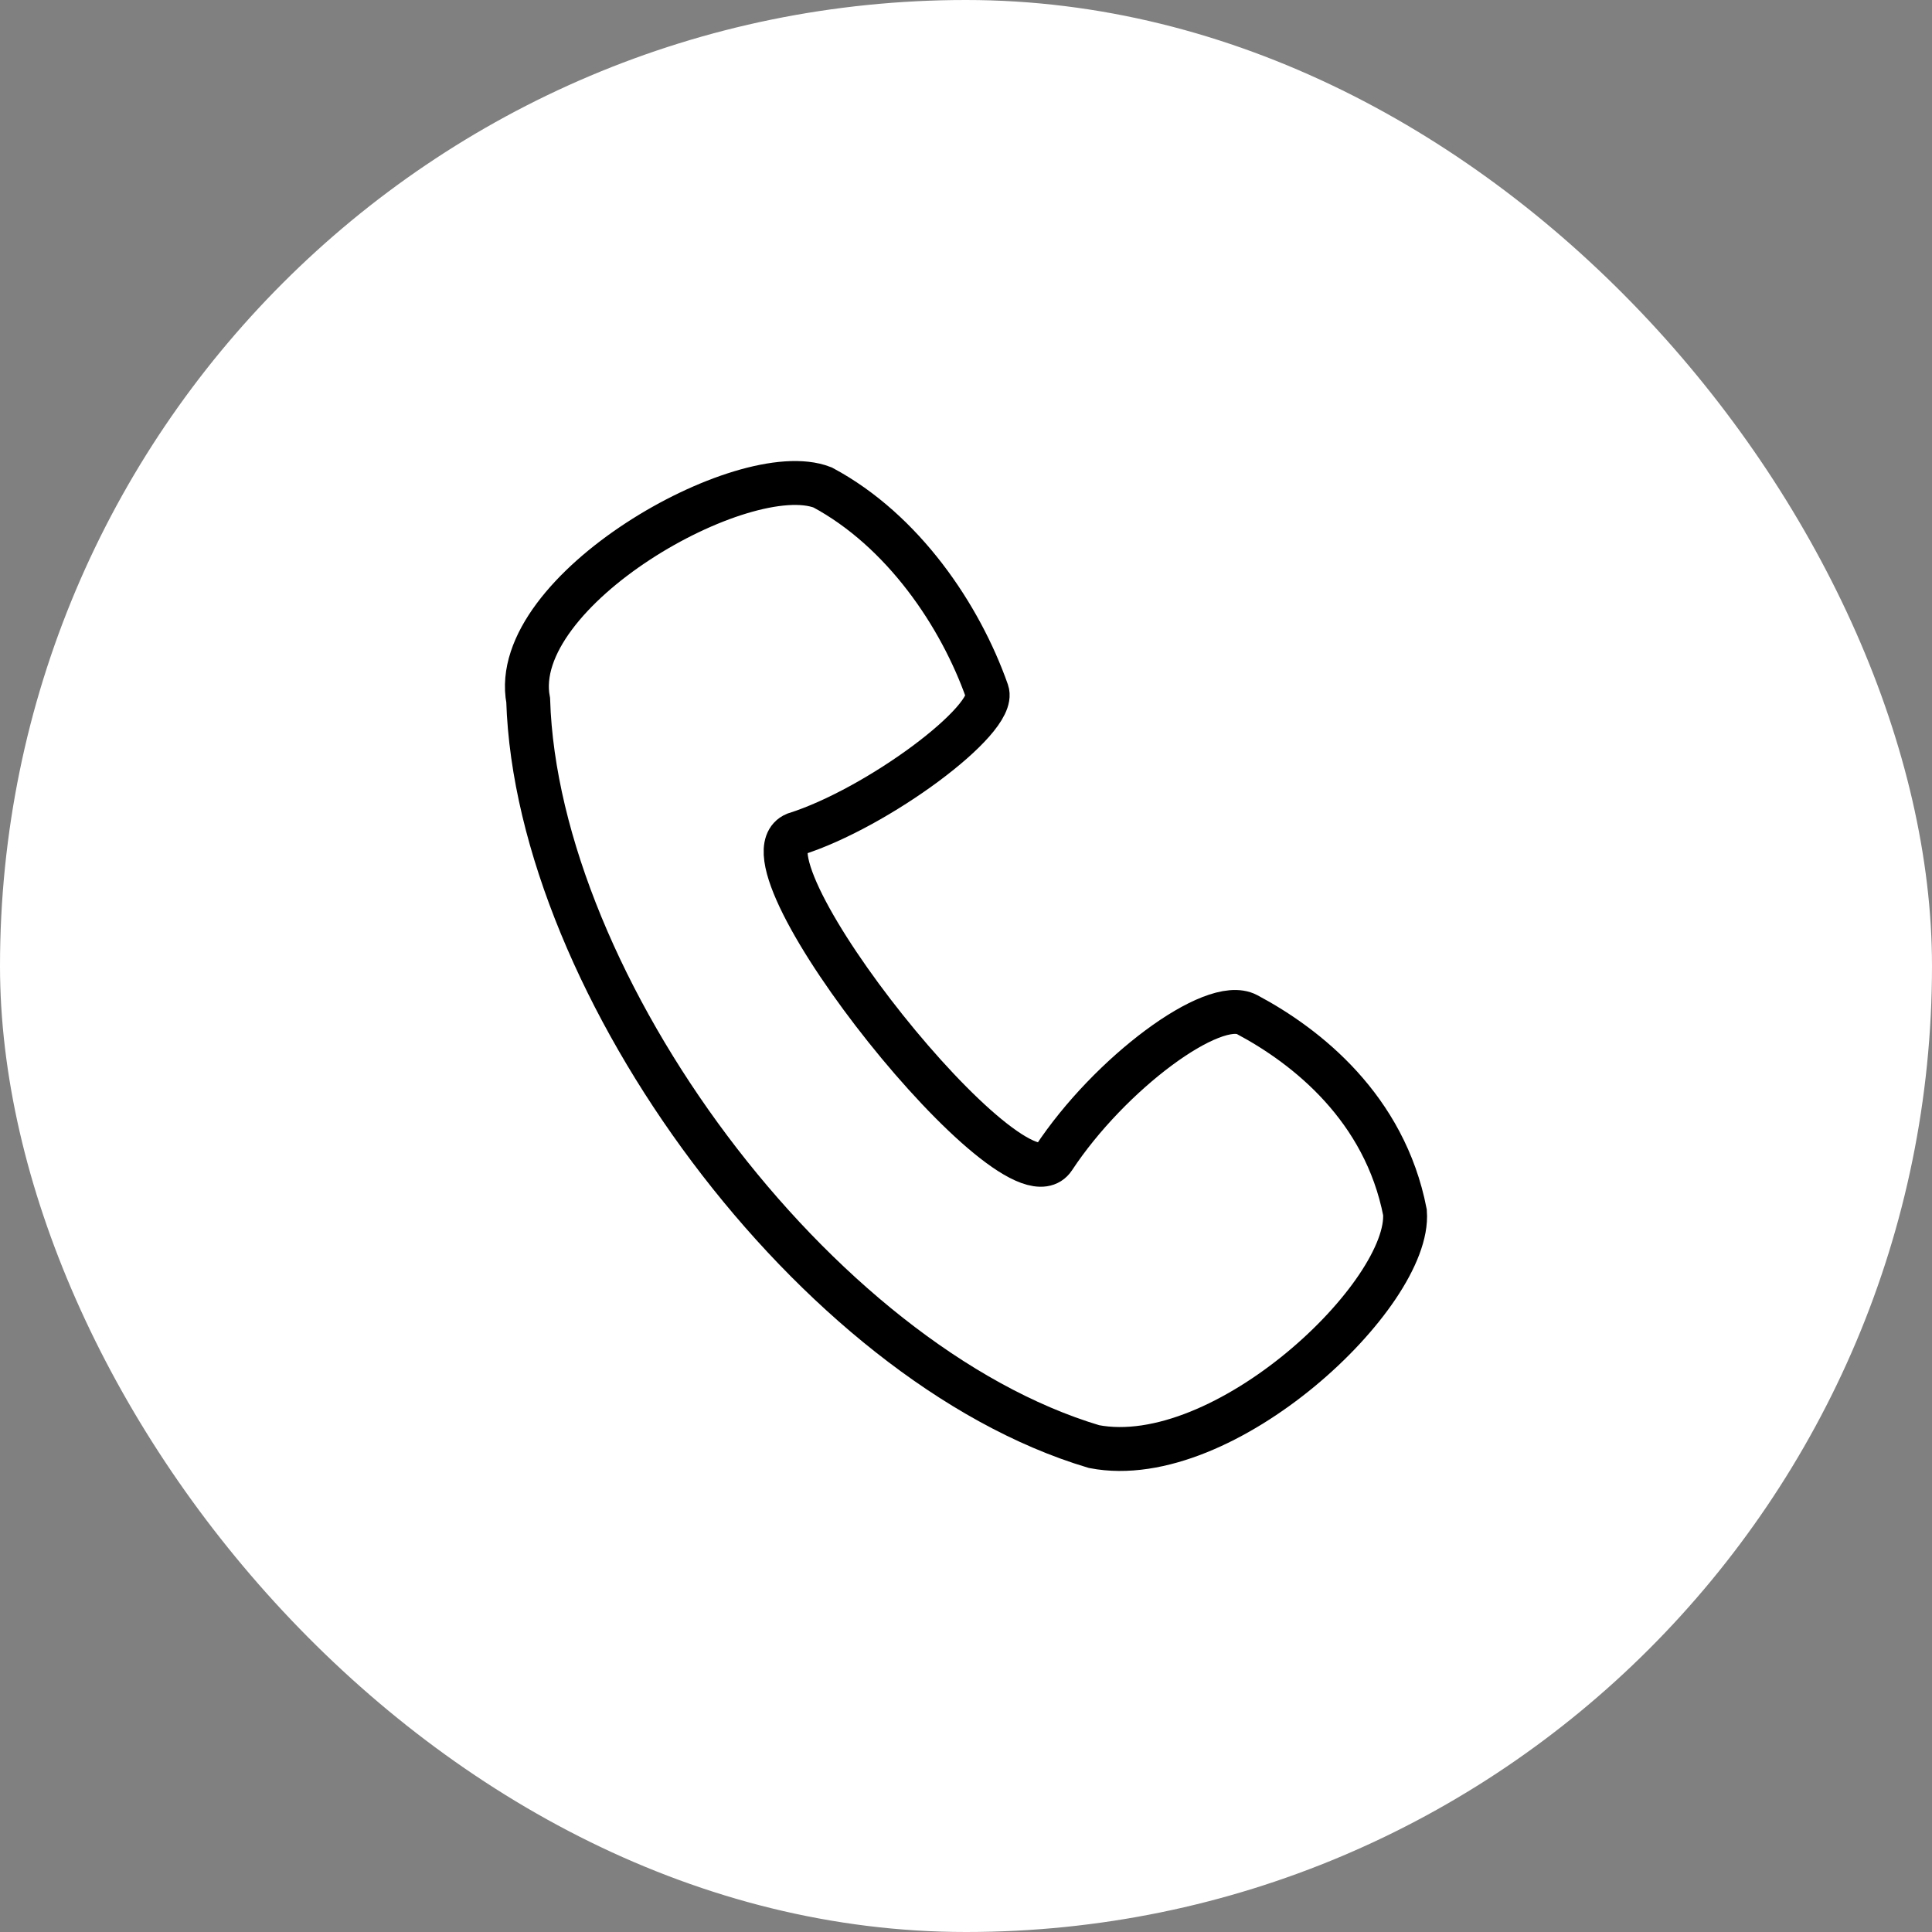 <?xml version="1.0" encoding="UTF-8"?> <svg xmlns="http://www.w3.org/2000/svg" width="44" height="44" viewBox="0 0 44 44" fill="none"><rect x="0" y="0" width="44" height="44" fill="#808080" stroke="none"/><rect width="44" height="44" rx="22" fill="white"></rect><path d="M18.734 11.101C16.935 10.403 11.557 13.455 12.029 15.948C12.232 22.432 18.56 31.048 24.915 32.945C27.88 33.517 32.138 29.47 31.997 27.61C31.534 25.233 29.762 23.831 28.402 23.107C27.63 22.695 25.27 24.447 23.997 26.377C23.11 27.723 16.641 19.619 18.107 18.998C19.98 18.409 22.704 16.385 22.481 15.751C21.871 14.018 20.567 12.083 18.734 11.101Z" stroke="black"></path></svg> 
